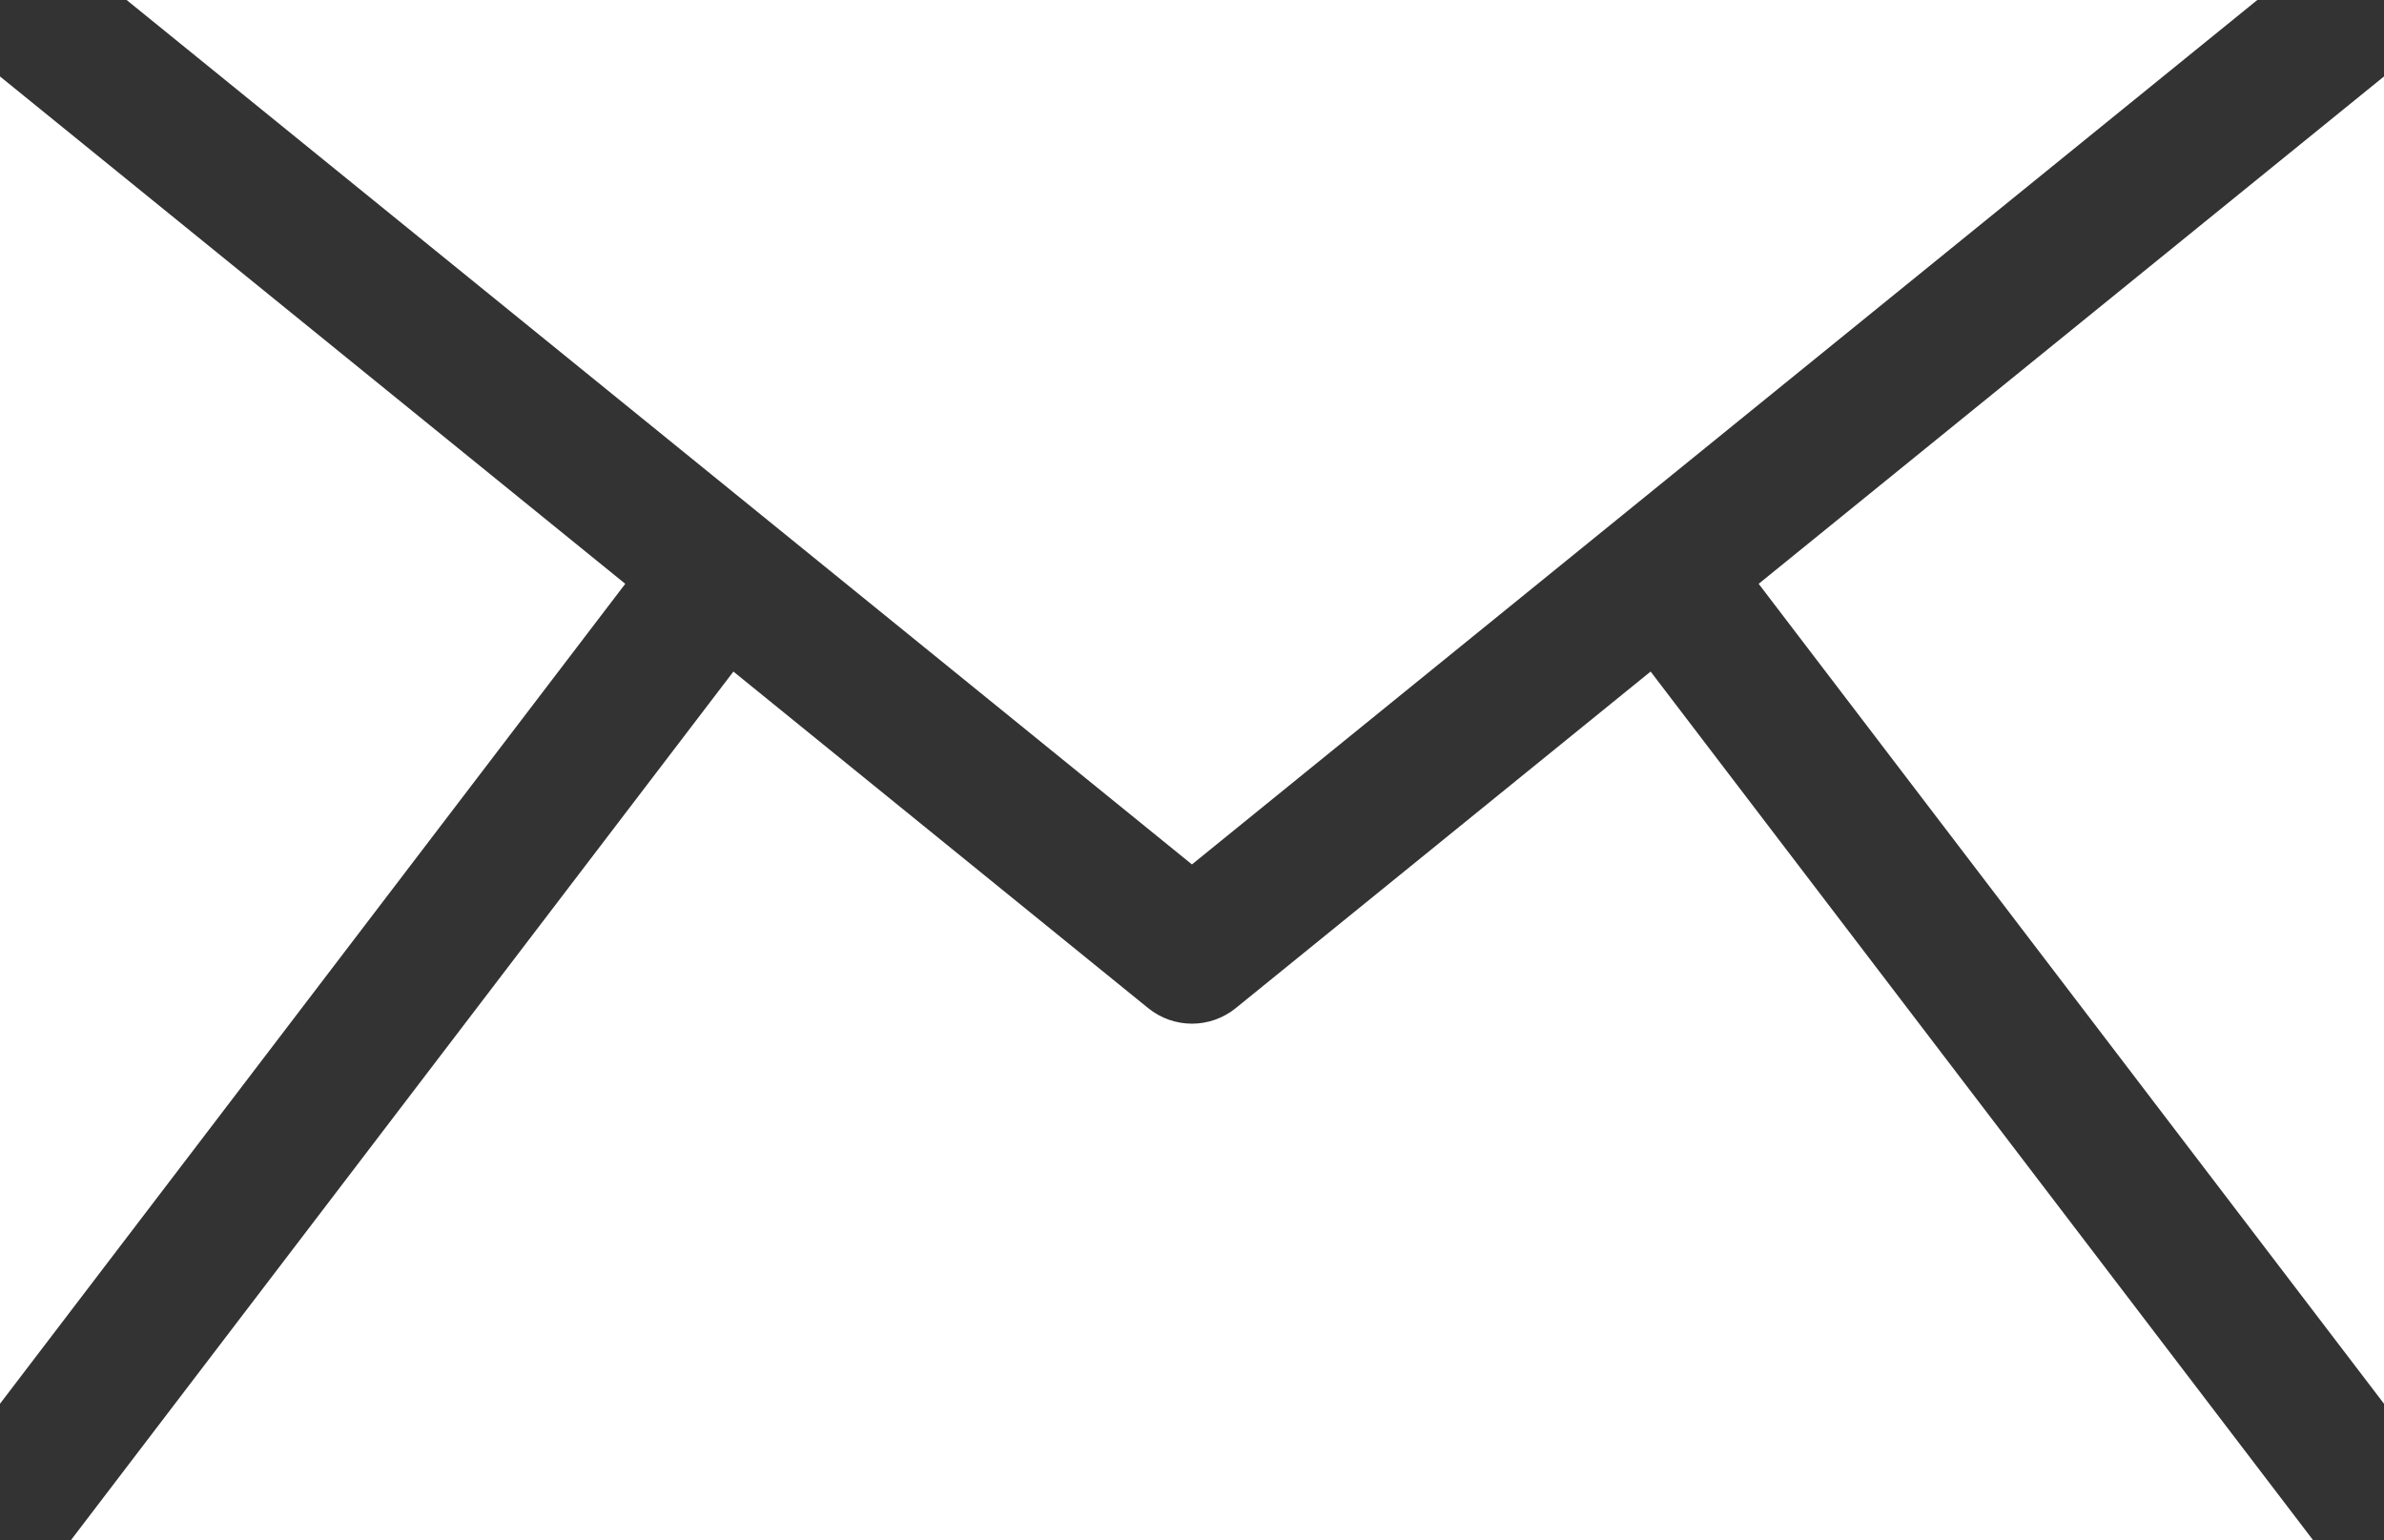 <?xml version="1.0" encoding="UTF-8"?>
<svg id="_レイヤー_2" data-name="レイヤー 2" xmlns="http://www.w3.org/2000/svg" viewBox="0 0 398.78 257.63">
  <rect x="0" y="0" width="398.78" height="257.63" fill="#333333" stroke="none"/>
  <defs>
    <style>
      .cls-1 {
        fill: #fff;
      }
    </style>
  </defs>
  <g id="_レイヤー_1-2" data-name="レイヤー 1">
    <g id="_09" data-name="09">
      <polygon class="cls-1" points="398.78 12.79 294.18 97.66 398.78 234.82 398.78 12.79"/>
      <path class="cls-1" d="M276.1,112.34l-69.38,56.29c-4.29,3.48-10.38,3.48-14.67,0l-69.37-56.29L11.87,257.63h375.04l-110.81-145.3Z"/>
      <polygon class="cls-1" points="0 12.79 0 234.82 104.59 97.66 0 12.79"/>
      <polygon class="cls-1" points="377.59 0 21.18 0 199.38 144.6 377.59 0"/>
    </g>
  </g>
</svg>